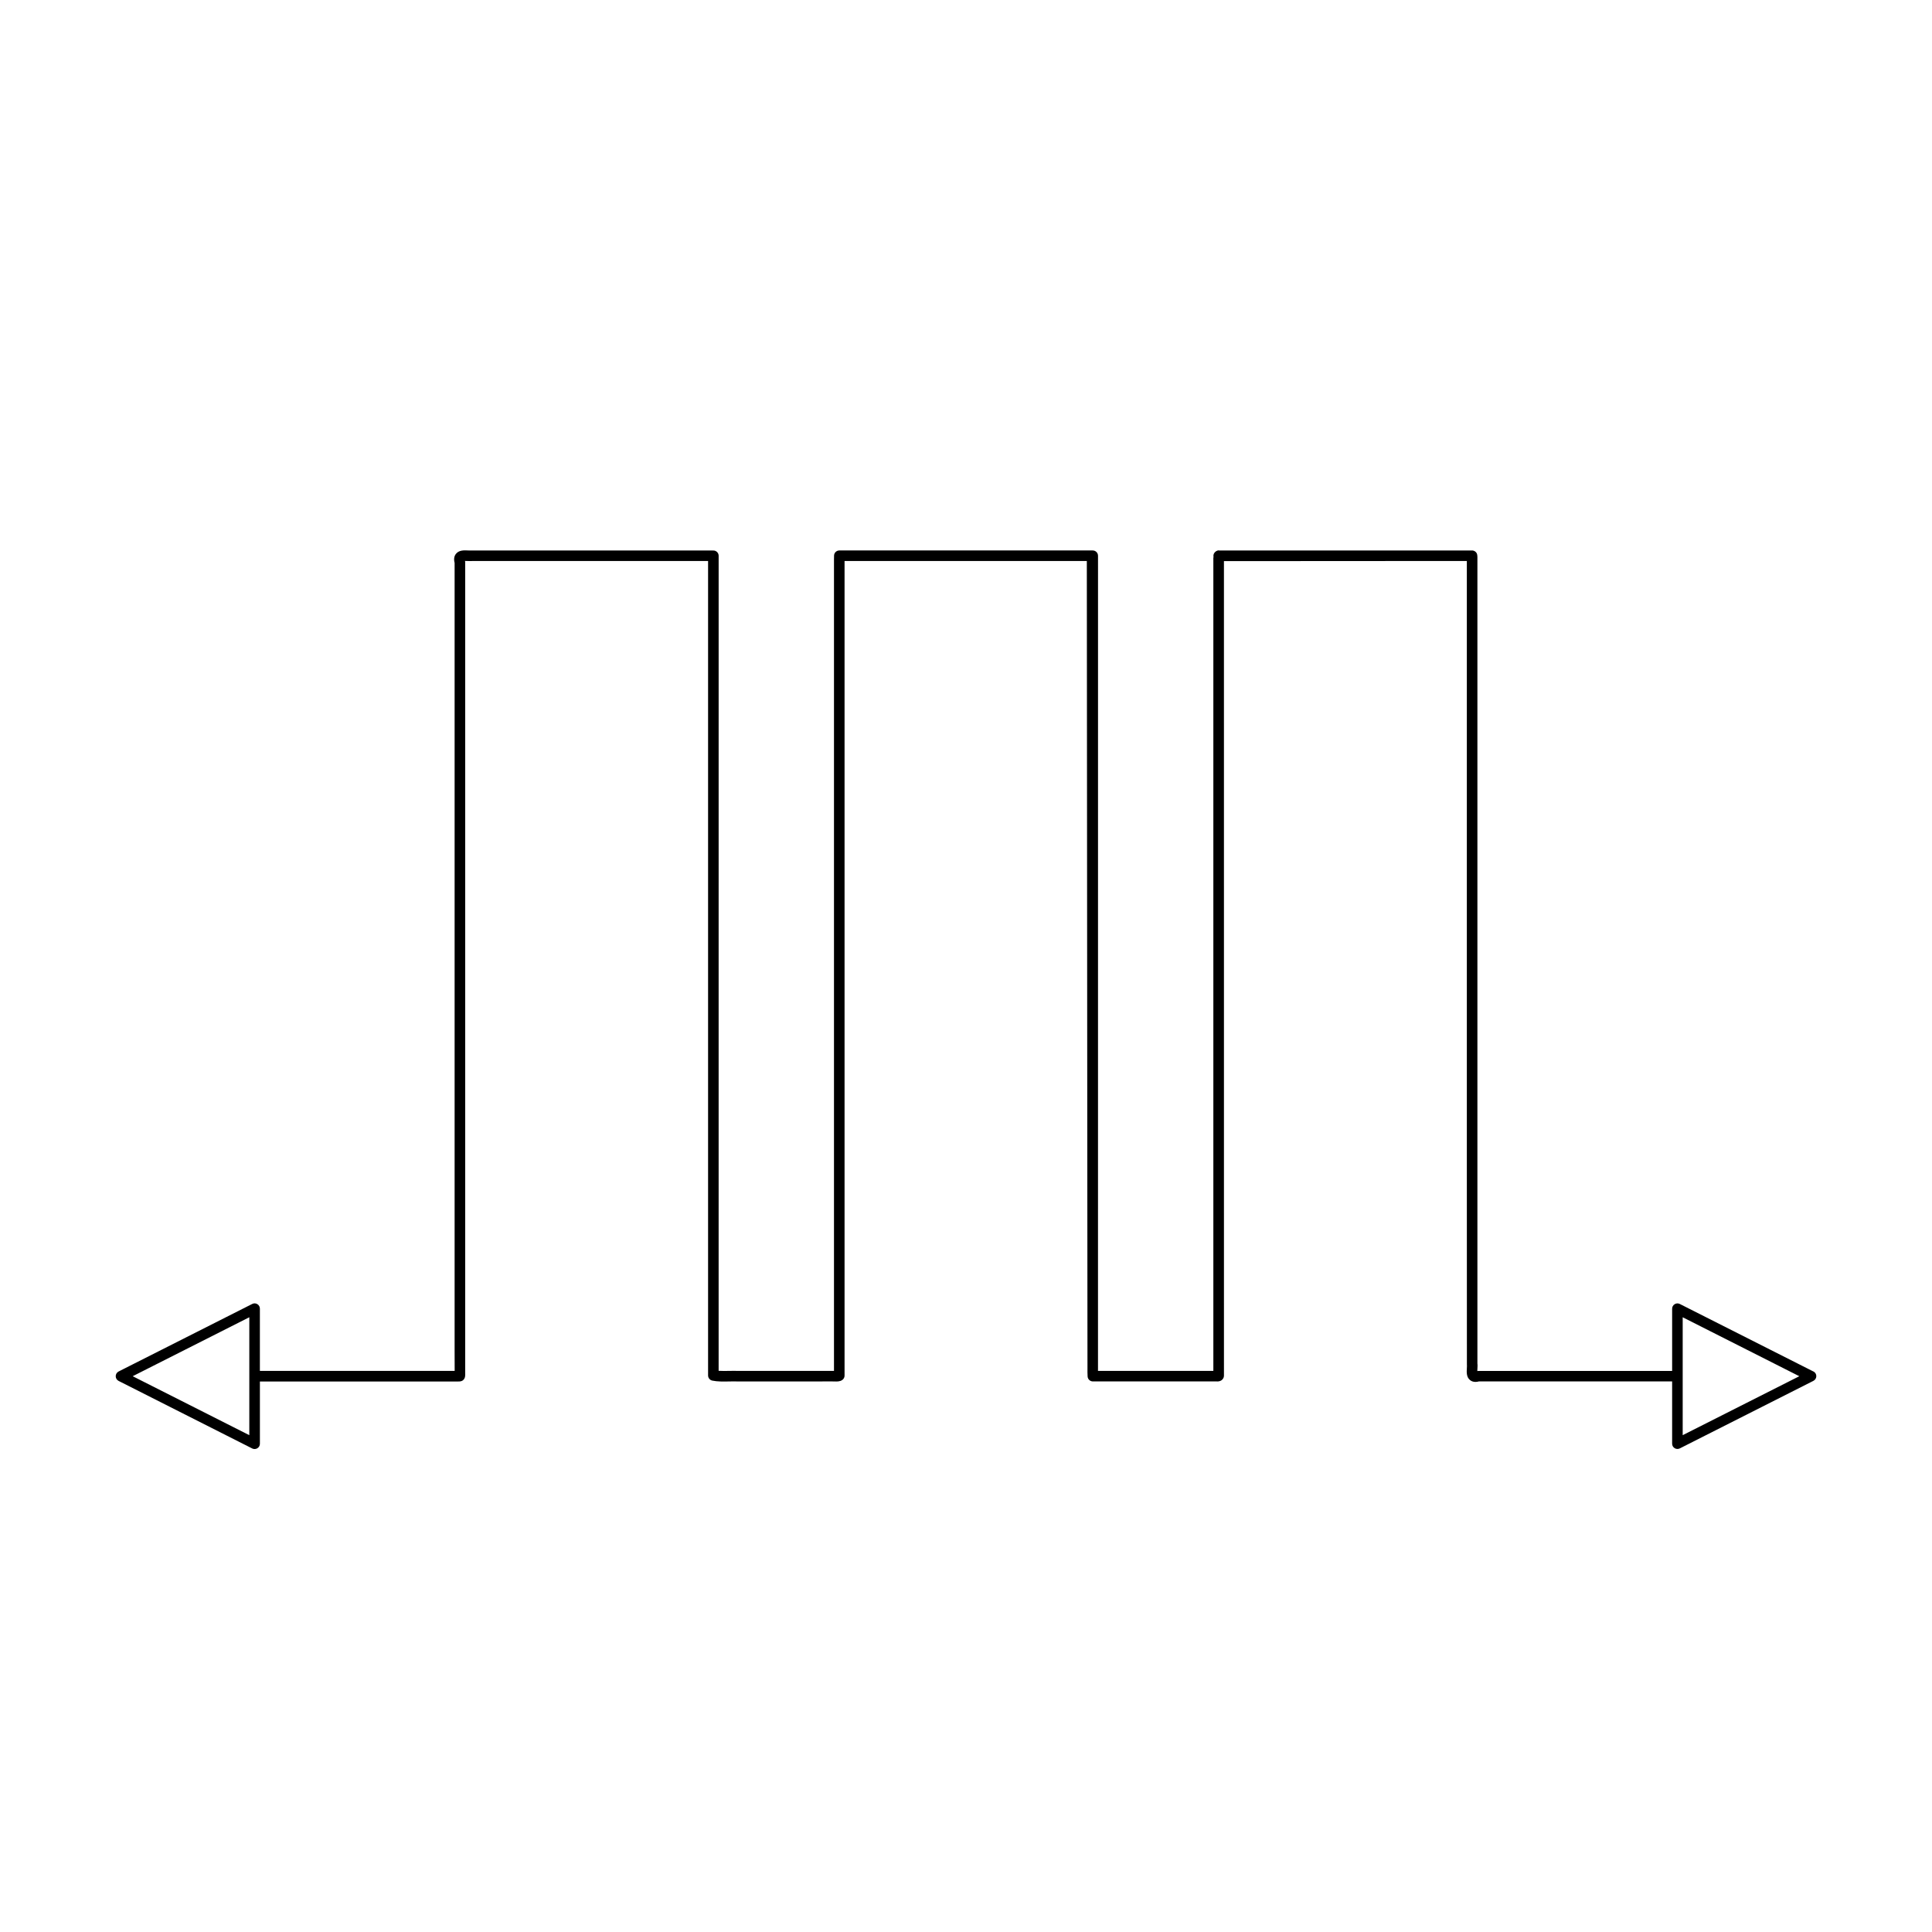 <?xml version="1.0" encoding="UTF-8"?>
<!-- Uploaded to: SVG Repo, www.svgrepo.com, Generator: SVG Repo Mixer Tools -->
<svg fill="#000000" width="800px" height="800px" version="1.1" viewBox="144 144 512 512" xmlns="http://www.w3.org/2000/svg">
 <path d="m624.57 507.46-35.406-17.895c-0.438-0.223-0.949-0.199-1.363 0.059-0.414 0.254-0.668 0.707-0.668 1.191v16.5h-51.398c-0.051 0-0.137 0.012-0.234 0.027 0.004-0.199 0.02-0.414 0.027-0.574 0.031-0.531 0.062-1.074 0-1.387v-213.75c0.004-0.164-0.039-0.637-0.094-0.793-0.191-0.57-0.727-0.957-1.328-0.957h-66.902v0.004c-0.438-0.105-0.816 0.102-1.078 0.309-0.656 0.523-0.586 1.297-0.523 1.316-0.031 0.121-0.051 0.242-0.051 0.367v215.43h-30.574c0-0.25 0.004-0.504 0.004-0.758l0.008-210.58-0.004-4.703c-0.008-0.77-0.633-1.387-1.398-1.387h-67.152c-0.734 0-1.348 0.57-1.398 1.305-0.023 0.359-0.023 0.746-0.02 1.133v214.98c-0.23-0.008-0.422-0.004-0.531 0.008h-24.82c-0.789-0.031-1.629-0.012-2.477 0-0.941 0.012-1.895 0.031-2.742-0.023l0.004-215.99c0-0.695-0.512-1.285-1.195-1.387-0.16-0.023-0.363-0.023-0.715-0.023l-63.527 0.004c-0.293 0.027-0.625 0-0.953-0.008-1.094-0.051-2.441-0.113-3.242 0.918-0.477 0.609-0.586 1.41-0.34 2.379v208.47l0.016 5.66h-51.621v-16.5c0-0.488-0.25-0.938-0.668-1.191-0.414-0.258-0.934-0.277-1.363-0.051l-35.406 17.898c-0.469 0.238-0.77 0.723-0.77 1.25s0.297 1.012 0.77 1.25l35.406 17.902c0.199 0.102 0.414 0.148 0.633 0.148 0.254 0 0.508-0.066 0.734-0.207 0.414-0.254 0.668-0.707 0.668-1.191v-16.5h52.613v-0.004c0.461 0.027 0.914-0.094 1.18-0.305 0.688-0.543 0.629-1.348 0.609-1.941v-214.88c0-0.062-0.02-0.195-0.043-0.332 0.246 0.031 0.496 0.012 0.695 0.023 0.461 0.012 0.926 0.035 1.211 0.004l62.508-0.004v215.83c0 0.66 0.461 1.234 1.109 1.371 1.359 0.289 2.961 0.258 4.484 0.227 0.789-0.012 1.578-0.031 2.367 0l25.016-0.008c0.168-0.012 0.352-0.004 0.531 0.008 0.625 0.02 1.41 0.062 2.062-0.395 0.375-0.266 0.598-0.691 0.598-1.148v-215.89h64.203l0.172 213.85c-0.004 0.773-0.012 1.547 0.035 2.266 0.051 0.734 0.66 1.309 1.398 1.309l32.676-0.004c0.355 0.027 1.305 0.086 1.844-0.762 0.141-0.223 0.215-0.48 0.215-0.742l-0.004-215.88 64.371-0.039v158.32l0.016 54.582c0.035 0.23 0.012 0.629-0.012 1.012-0.062 1.062-0.141 2.387 0.871 3.18 0.391 0.305 0.859 0.461 1.406 0.461 0.285 0 0.594-0.043 0.918-0.129h51.203v16.5c0 0.488 0.25 0.938 0.668 1.191 0.223 0.141 0.477 0.207 0.734 0.207 0.215 0 0.434-0.051 0.633-0.148l35.406-17.902c0.469-0.238 0.77-0.723 0.77-1.25 0-0.523-0.297-1.008-0.77-1.246zm-414.5 16.875-30.906-15.625 30.906-15.625zm379.86 0v-31.246l30.906 15.625z"/>
</svg>